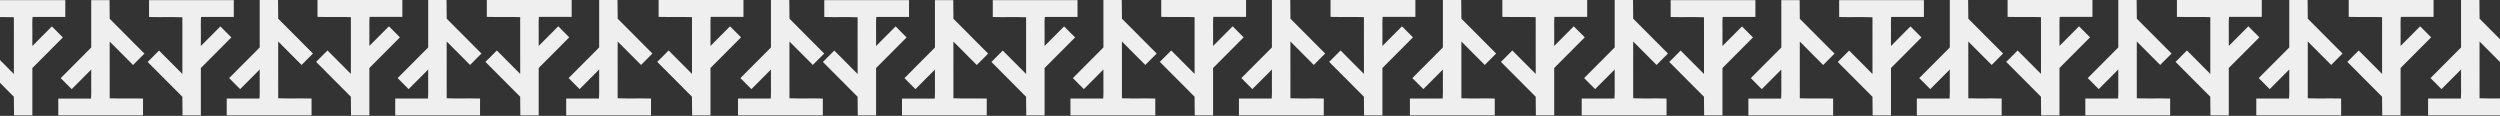 <?xml version="1.0" encoding="UTF-8"?> <svg xmlns="http://www.w3.org/2000/svg" width="1920" height="89" viewBox="0 0 1920 89" fill="none"><rect x="0" y="0" width="1920" height="89" fill="#333333" stroke="none"/> <g clip-path="url(#clip0_319_64)"> <path d="M566.771 75.694L566.771 88.639L631.927 88.639L631.927 75.676C623.232 75.438 614.852 75.781 606.303 75.475C606.303 62.521 606.33 50.066 606.294 37.611C606.289 35.697 606.289 33.779 606.294 31.865L624.254 49.883L632.995 41.114L606.435 14.469L606.321 14.584C606.316 9.726 606.28 4.867 606.179 0.005L592.094 0.005L592.094 11.04C592.094 14.566 592.094 18.096 592.094 21.622C592.094 25.267 592.094 28.911 592.094 32.556C592.094 33.847 592.094 35.139 592.094 36.43L568.629 59.97L577.073 68.441L592.094 53.372L592.094 54.077C592.094 57.603 592.126 61.133 592.085 64.659C592.044 68.249 592.258 71.853 591.916 75.694L566.762 75.694L566.771 75.694Z" fill="#EFEFEF"></path> <path d="M570.975 12.945L570.975 -4.86711e-05L505.819 -4.58231e-05L505.819 12.963C514.514 13.201 522.894 12.858 531.443 13.164C531.443 26.118 531.416 38.573 531.452 51.028C531.457 52.941 531.457 54.86 531.452 56.774L513.492 38.756L504.751 47.525L531.311 74.169L531.425 74.055C531.43 78.913 531.466 83.772 531.567 88.634L545.652 88.634L545.652 77.604C545.652 74.078 545.652 70.547 545.652 67.022C545.652 63.377 545.652 59.732 545.652 56.087C545.652 54.796 545.652 53.505 545.652 52.214L569.117 28.673L560.673 20.202L545.652 35.271L545.652 34.566C545.652 31.041 545.62 27.51 545.661 23.984C545.702 20.395 545.488 16.791 545.83 12.949L570.984 12.949L570.975 12.945Z" fill="#EFEFEF"></path> <path d="M434.834 75.694L434.834 88.639L499.99 88.639L499.99 75.676C491.295 75.438 482.915 75.781 474.366 75.475C474.366 62.521 474.393 50.066 474.357 37.611C474.352 35.697 474.352 33.779 474.357 31.865L492.318 49.883L501.058 41.114L474.498 14.469L474.384 14.584C474.38 9.726 474.343 4.867 474.243 0.005L460.157 0.005L460.157 11.04C460.157 14.566 460.157 18.096 460.157 21.622C460.157 25.267 460.157 28.911 460.157 32.556C460.157 33.847 460.157 35.139 460.157 36.43L436.692 59.97L445.136 68.441L460.157 53.372L460.157 54.077C460.157 57.603 460.189 61.133 460.148 64.659C460.107 68.249 460.322 71.853 459.979 75.694L434.825 75.694L434.834 75.694Z" fill="#EFEFEF"></path> <path d="M439.038 12.945L439.038 -4.86711e-05L373.882 -4.58231e-05L373.882 12.963C382.577 13.201 390.957 12.858 399.506 13.164C399.506 26.118 399.478 38.573 399.515 51.028C399.519 52.941 399.519 54.86 399.515 56.774L381.554 38.756L372.813 47.525L399.373 74.169L399.488 74.055C399.492 78.913 399.529 83.772 399.629 88.634L413.715 88.634L413.715 77.604C413.715 74.078 413.715 70.547 413.715 67.022C413.715 63.377 413.715 59.732 413.715 56.087C413.715 54.796 413.715 53.505 413.715 52.214L437.18 28.673L428.736 20.202L413.715 35.271L413.715 34.566C413.715 31.041 413.683 27.51 413.724 23.984C413.765 20.395 413.55 16.791 413.893 12.949L439.047 12.949L439.038 12.945Z" fill="#EFEFEF"></path> <path d="M303.527 75.694L303.527 88.639L368.683 88.639L368.683 75.676C359.988 75.438 351.608 75.781 343.058 75.475C343.058 62.521 343.086 50.066 343.049 37.611C343.045 35.697 343.045 33.779 343.049 31.865L361.01 49.883L369.751 41.114L343.191 14.469L343.077 14.584C343.072 9.726 343.036 4.867 342.935 0.005L328.85 0.005L328.85 11.04C328.85 14.566 328.85 18.096 328.85 21.622C328.85 25.267 328.85 28.911 328.85 32.556C328.85 33.847 328.85 35.139 328.85 36.43L305.384 59.97L313.828 68.441L328.85 53.372L328.85 54.077C328.85 57.603 328.882 61.133 328.841 64.659C328.799 68.249 329.014 71.853 328.672 75.694L303.518 75.694L303.527 75.694Z" fill="#EFEFEF"></path> <path d="M308.999 12.945L308.999 -4.86711e-05L243.843 -4.58231e-05L243.843 12.963C252.539 13.201 260.919 12.858 269.468 13.164C269.468 26.118 269.44 38.573 269.477 51.028C269.481 52.941 269.481 54.86 269.477 56.774L251.516 38.756L242.775 47.525L269.335 74.169L269.449 74.055C269.454 78.913 269.491 83.772 269.591 88.634L283.677 88.634L283.677 77.604C283.677 74.078 283.677 70.547 283.677 67.022C283.677 63.377 283.677 59.732 283.677 56.087C283.677 54.796 283.677 53.505 283.677 52.214L307.142 28.673L298.698 20.202L283.677 35.271L283.677 34.566C283.677 31.041 283.645 27.51 283.686 23.984C283.727 20.395 283.512 16.791 283.855 12.949L309.009 12.949L308.999 12.945Z" fill="#EFEFEF"></path> <path d="M174.123 75.694L174.123 88.639L239.279 88.639L239.279 75.676C230.584 75.438 222.204 75.781 213.655 75.475C213.655 62.521 213.683 50.066 213.646 37.611C213.642 35.697 213.642 33.779 213.646 31.865L231.607 49.883L240.348 41.114L213.788 14.469L213.673 14.584C213.669 9.726 213.632 4.867 213.532 0.005L199.446 0.005L199.446 11.04C199.446 14.566 199.446 18.096 199.446 21.622C199.446 25.267 199.446 28.911 199.446 32.556C199.446 33.847 199.446 35.139 199.446 36.43L175.981 59.97L184.425 68.441L199.446 53.372L199.446 54.077C199.446 57.603 199.478 61.133 199.437 64.659C199.396 68.249 199.611 71.853 199.268 75.694L174.114 75.694L174.123 75.694Z" fill="#EFEFEF"></path> <path d="M179.555 13.032L179.555 0.105L114.472 0.105L114.472 13.055C123.158 13.293 131.525 12.949 140.065 13.256C140.065 26.196 140.037 38.637 140.074 51.078C140.078 52.992 140.078 54.906 140.074 56.82L122.136 38.825L113.404 47.584L139.932 74.197L140.046 74.083C140.051 78.936 140.087 83.79 140.188 88.644L154.255 88.644L154.255 77.618C154.255 74.092 154.255 70.57 154.255 67.045C154.255 63.404 154.255 59.764 154.255 56.119C154.255 54.828 154.255 53.541 154.255 52.25L177.689 28.737L169.254 20.276L154.251 35.327L154.251 34.621C154.251 31.096 154.219 27.574 154.26 24.049C154.296 20.463 154.086 16.864 154.429 13.027L179.551 13.027L179.555 13.032Z" fill="#EFEFEF"></path> <path d="M44.756 75.713L44.756 88.639L109.839 88.639L109.839 75.69C101.153 75.452 92.787 75.795 84.247 75.488C84.247 62.548 84.274 50.107 84.237 37.666C84.233 35.752 84.233 33.838 84.237 31.924L102.175 49.919L110.907 41.16L84.379 14.547L84.265 14.662C84.26 9.808 84.224 4.954 84.123 0.101L70.056 0.101L70.056 11.122C70.056 14.648 70.056 18.169 70.056 21.695C70.056 25.335 70.056 28.976 70.056 32.62C70.056 33.912 70.056 35.198 70.056 36.489L46.623 60.002L55.058 68.464L70.061 53.413L70.061 54.118C70.061 57.644 70.093 61.165 70.052 64.691C70.015 68.276 70.225 71.876 69.883 75.713L44.76 75.713L44.756 75.713Z" fill="#EFEFEF"></path> <path d="M50.151 13.032L50.151 0.105L-14.932 0.105L-14.932 13.055C-6.246 13.293 2.12 12.949 10.66 13.256C10.66 26.196 10.633 38.637 10.669 51.078C10.674 52.992 10.674 54.906 10.669 56.82L-7.268 38.82L-16 47.58L10.528 74.192L10.642 74.078C10.647 78.932 10.683 83.785 10.784 88.639L24.851 88.639L24.851 77.617C24.851 74.092 24.851 70.57 24.851 67.045C24.851 63.404 24.851 59.764 24.851 56.119C24.851 54.828 24.851 53.541 24.851 52.25L48.284 28.737L39.849 20.276L24.846 35.326L24.846 34.621C24.846 31.096 24.814 27.574 24.855 24.049C24.892 20.463 24.682 16.864 25.024 13.027L50.147 13.027L50.151 13.032Z" fill="#EFEFEF"></path> </g> <g clip-path="url(#clip1_319_64)"> <path d="M1214.75 75.694L1214.75 88.639L1279.91 88.639L1279.91 75.676C1271.21 75.438 1262.83 75.781 1254.29 75.475C1254.29 62.521 1254.31 50.066 1254.28 37.611C1254.27 35.697 1254.27 33.779 1254.28 31.865L1272.24 49.883L1280.98 41.114L1254.42 14.469L1254.3 14.584C1254.3 9.726 1254.26 4.867 1254.16 0.005L1240.08 0.005L1240.08 11.04C1240.08 14.566 1240.08 18.096 1240.08 21.622C1240.08 25.267 1240.08 28.911 1240.08 32.556C1240.08 33.847 1240.08 35.139 1240.08 36.43L1216.61 59.97L1225.05 68.441L1240.08 53.372L1240.08 54.077C1240.08 57.603 1240.11 61.133 1240.07 64.659C1240.03 68.249 1240.24 71.853 1239.9 75.694L1214.74 75.694L1214.75 75.694Z" fill="#EFEFEF"></path> <path d="M1218.96 12.945L1218.96 -4.86711e-05L1153.8 -4.58231e-05L1153.8 12.963C1162.5 13.201 1170.88 12.858 1179.42 13.164C1179.42 26.118 1179.4 38.573 1179.43 51.028C1179.44 52.941 1179.44 54.86 1179.43 56.774L1161.47 38.756L1152.73 47.525L1179.29 74.169L1179.41 74.055C1179.41 78.913 1179.45 83.772 1179.55 88.634L1193.63 88.634L1193.63 77.604C1193.63 74.078 1193.63 70.547 1193.63 67.022C1193.63 63.377 1193.63 59.732 1193.63 56.087C1193.63 54.796 1193.63 53.505 1193.63 52.214L1217.1 28.673L1208.65 20.202L1193.63 35.271L1193.63 34.566C1193.63 31.041 1193.6 27.51 1193.64 23.984C1193.68 20.395 1193.47 16.791 1193.81 12.949L1218.97 12.949L1218.96 12.945Z" fill="#EFEFEF"></path> <path d="M1082.82 75.694L1082.82 88.639L1147.97 88.639L1147.97 75.676C1139.28 75.438 1130.9 75.781 1122.35 75.475C1122.35 62.521 1122.37 50.066 1122.34 37.611C1122.33 35.697 1122.33 33.779 1122.34 31.865L1140.3 49.883L1149.04 41.114L1122.48 14.469L1122.37 14.584C1122.36 9.726 1122.32 4.867 1122.22 0.005L1108.14 0.005L1108.14 11.04C1108.14 14.566 1108.14 18.096 1108.14 21.622C1108.14 25.267 1108.14 28.911 1108.14 32.556C1108.14 33.847 1108.14 35.139 1108.14 36.43L1084.67 59.97L1093.12 68.441L1108.14 53.372L1108.14 54.077C1108.14 57.603 1108.17 61.133 1108.13 64.659C1108.09 68.249 1108.3 71.853 1107.96 75.694L1082.81 75.694L1082.82 75.694Z" fill="#EFEFEF"></path> <path d="M1087.02 12.945L1087.02 -4.86711e-05L1021.86 -4.58231e-05L1021.86 12.963C1030.56 13.201 1038.94 12.858 1047.49 13.164C1047.49 26.118 1047.46 38.573 1047.5 51.028C1047.5 52.941 1047.5 54.86 1047.5 56.774L1029.54 38.756L1020.79 47.525L1047.35 74.169L1047.47 74.055C1047.47 78.913 1047.51 83.772 1047.61 88.634L1061.7 88.634L1061.7 77.604C1061.7 74.078 1061.7 70.547 1061.7 67.022C1061.7 63.377 1061.7 59.732 1061.7 56.087C1061.7 54.796 1061.7 53.505 1061.7 52.214L1085.16 28.673L1076.72 20.202L1061.7 35.271L1061.7 34.566C1061.7 31.041 1061.66 27.51 1061.71 23.984C1061.75 20.395 1061.53 16.791 1061.87 12.949L1087.03 12.949L1087.02 12.945Z" fill="#EFEFEF"></path> <path d="M951.508 75.694L951.508 88.639L1016.66 88.639L1016.66 75.676C1007.97 75.438 999.589 75.781 991.04 75.475C991.04 62.521 991.067 50.066 991.031 37.611C991.026 35.697 991.026 33.779 991.031 31.865L1008.99 49.883L1017.73 41.114L991.172 14.469L991.058 14.584C991.054 9.726 991.017 4.867 990.917 0.005L976.831 0.005L976.831 11.04C976.831 14.566 976.831 18.096 976.831 21.622C976.831 25.267 976.831 28.911 976.831 32.556C976.831 33.847 976.831 35.139 976.831 36.43L953.366 59.97L961.81 68.441L976.831 53.372L976.831 54.077C976.831 57.603 976.863 61.133 976.822 64.659C976.781 68.249 976.995 71.853 976.653 75.694L951.499 75.694L951.508 75.694Z" fill="#EFEFEF"></path> <path d="M956.981 12.945L956.981 -4.86711e-05L891.825 -4.58231e-05L891.825 12.963C900.52 13.201 908.9 12.858 917.449 13.164C917.449 26.118 917.422 38.573 917.458 51.028C917.463 52.941 917.463 54.86 917.458 56.774L899.498 38.756L890.757 47.525L917.317 74.169L917.431 74.055C917.435 78.913 917.472 83.772 917.572 88.634L931.658 88.634L931.658 77.604C931.658 74.078 931.658 70.547 931.658 67.022C931.658 63.377 931.658 59.732 931.658 56.087C931.658 54.796 931.658 53.505 931.658 52.214L955.123 28.673L946.679 20.202L931.658 35.271L931.658 34.566C931.658 31.041 931.626 27.51 931.667 23.984C931.708 20.395 931.494 16.791 931.836 12.949L956.99 12.949L956.981 12.945Z" fill="#EFEFEF"></path> <path d="M822.105 75.694L822.105 88.639L887.261 88.639L887.261 75.676C878.566 75.438 870.186 75.781 861.637 75.475C861.637 62.521 861.664 50.066 861.628 37.611C861.623 35.697 861.623 33.779 861.628 31.865L879.588 49.883L888.329 41.114L861.769 14.469L861.655 14.584C861.65 9.726 861.614 4.867 861.513 0.005L847.428 0.005L847.428 11.04C847.428 14.566 847.428 18.096 847.428 21.622C847.428 25.267 847.428 28.911 847.428 32.556C847.428 33.847 847.428 35.139 847.428 36.43L823.963 59.97L832.407 68.441L847.428 53.372L847.428 54.077C847.428 57.603 847.46 61.133 847.419 64.659C847.378 68.249 847.592 71.853 847.25 75.694L822.096 75.694L822.105 75.694Z" fill="#EFEFEF"></path> <path d="M827.537 13.032L827.537 0.105L762.454 0.105L762.454 13.055C771.14 13.293 779.506 12.949 788.046 13.256C788.046 26.196 788.019 38.637 788.055 51.078C788.06 52.992 788.06 54.906 788.055 56.82L770.117 38.825L761.386 47.584L787.914 74.197L788.028 74.083C788.032 78.936 788.069 83.79 788.169 88.644L802.237 88.644L802.237 77.618C802.237 74.092 802.237 70.57 802.237 67.045C802.237 63.404 802.237 59.764 802.237 56.119C802.237 54.828 802.237 53.541 802.237 52.25L825.67 28.737L817.235 20.276L802.232 35.327L802.232 34.621C802.232 31.096 802.2 27.574 802.241 24.049C802.278 20.463 802.068 16.864 802.41 13.027L827.532 13.027L827.537 13.032Z" fill="#EFEFEF"></path> <path d="M692.737 75.713L692.737 88.639L757.82 88.639L757.82 75.69C749.134 75.452 740.768 75.795 732.228 75.488C732.228 62.548 732.255 50.107 732.219 37.666C732.214 35.752 732.214 33.838 732.219 31.924L750.157 49.919L758.888 41.16L732.36 14.547L732.246 14.662C732.242 9.808 732.205 4.954 732.105 0.101L718.037 0.101L718.037 11.122C718.037 14.648 718.037 18.169 718.037 21.695C718.037 25.335 718.037 28.976 718.037 32.62C718.037 33.912 718.037 35.198 718.037 36.489L694.604 60.002L703.039 68.464L718.042 53.413L718.042 54.118C718.042 57.644 718.074 61.165 718.033 64.691C717.996 68.276 718.206 71.876 717.864 75.713L692.742 75.713L692.737 75.713Z" fill="#EFEFEF"></path> <path d="M698.133 13.032L698.133 0.105L633.049 0.105L633.049 13.055C641.735 13.293 650.102 12.949 658.642 13.256C658.642 26.196 658.614 38.637 658.651 51.078C658.655 52.992 658.655 54.906 658.651 56.82L640.713 38.82L631.981 47.58L658.509 74.192L658.624 74.078C658.628 78.932 658.665 83.785 658.765 88.639L672.832 88.639L672.832 77.617C672.832 74.092 672.832 70.57 672.832 67.045C672.832 63.404 672.832 59.764 672.832 56.119C672.832 54.828 672.832 53.541 672.832 52.25L696.266 28.737L687.831 20.276L672.828 35.326L672.828 34.621C672.828 31.096 672.796 27.574 672.837 24.049C672.873 20.463 672.663 16.864 673.006 13.027L698.128 13.027L698.133 13.032Z" fill="#EFEFEF"></path> </g> <g clip-path="url(#clip2_319_64)"> <path d="M1864.77 75.694L1864.77 88.639L1929.93 88.639L1929.93 75.676C1921.23 75.438 1912.85 75.781 1904.3 75.475C1904.3 62.521 1904.33 50.066 1904.29 37.611C1904.29 35.697 1904.29 33.779 1904.29 31.865L1922.25 49.883L1930.99 41.114L1904.43 14.469L1904.32 14.584C1904.32 9.726 1904.28 4.867 1904.18 0.005L1890.09 0.005L1890.09 11.04C1890.09 14.566 1890.09 18.096 1890.09 21.622C1890.09 25.267 1890.09 28.911 1890.09 32.556C1890.09 33.847 1890.09 35.139 1890.09 36.43L1866.63 59.97L1875.07 68.441L1890.09 53.372L1890.09 54.077C1890.09 57.603 1890.13 61.133 1890.08 64.659C1890.04 68.249 1890.26 71.853 1889.92 75.694L1864.76 75.694L1864.77 75.694Z" fill="#EFEFEF"></path> <path d="M1868.98 12.945L1868.98 -4.86711e-05L1803.82 -4.58231e-05L1803.82 12.963C1812.51 13.201 1820.89 12.858 1829.44 13.164C1829.44 26.118 1829.42 38.573 1829.45 51.028C1829.46 52.941 1829.46 54.86 1829.45 56.774L1811.49 38.756L1802.75 47.525L1829.31 74.169L1829.42 74.055C1829.43 78.913 1829.47 83.772 1829.57 88.634L1843.65 88.634L1843.65 77.604C1843.65 74.078 1843.65 70.547 1843.65 67.022C1843.65 63.377 1843.65 59.732 1843.65 56.087C1843.65 54.796 1843.65 53.505 1843.65 52.214L1867.12 28.673L1858.67 20.202L1843.65 35.271L1843.65 34.566C1843.65 31.041 1843.62 27.51 1843.66 23.984C1843.7 20.395 1843.49 16.791 1843.83 12.949L1868.98 12.949L1868.98 12.945Z" fill="#EFEFEF"></path> <path d="M1732.83 75.694L1732.83 88.639L1797.99 88.639L1797.99 75.676C1789.3 75.438 1780.92 75.781 1772.37 75.475C1772.37 62.521 1772.39 50.066 1772.36 37.611C1772.35 35.697 1772.35 33.779 1772.36 31.865L1790.32 49.883L1799.06 41.114L1772.5 14.469L1772.38 14.584C1772.38 9.726 1772.34 4.867 1772.24 0.005L1758.16 0.005L1758.16 11.04C1758.16 14.566 1758.16 18.096 1758.16 21.622C1758.16 25.267 1758.16 28.911 1758.16 32.556C1758.16 33.847 1758.16 35.139 1758.16 36.43L1734.69 59.97L1743.14 68.441L1758.16 53.372L1758.16 54.077C1758.16 57.603 1758.19 61.133 1758.15 64.659C1758.11 68.249 1758.32 71.853 1757.98 75.694L1732.83 75.694L1732.83 75.694Z" fill="#EFEFEF"></path> <path d="M1737.04 12.945L1737.04 -4.86711e-05L1671.88 -4.58231e-05L1671.88 12.963C1680.58 13.201 1688.96 12.858 1697.51 13.164C1697.51 26.118 1697.48 38.573 1697.51 51.028C1697.52 52.941 1697.52 54.86 1697.51 56.774L1679.55 38.756L1670.81 47.525L1697.37 74.169L1697.49 74.055C1697.49 78.913 1697.53 83.772 1697.63 88.634L1711.71 88.634L1711.71 77.604C1711.71 74.078 1711.71 70.547 1711.71 67.022C1711.71 63.377 1711.71 59.732 1711.71 56.087C1711.71 54.796 1711.71 53.505 1711.71 52.214L1735.18 28.673L1726.74 20.202L1711.71 35.271L1711.71 34.566C1711.71 31.041 1711.68 27.51 1711.72 23.984C1711.76 20.395 1711.55 16.791 1711.89 12.949L1737.05 12.949L1737.04 12.945Z" fill="#EFEFEF"></path> <path d="M1601.53 75.694L1601.53 88.639L1666.68 88.639L1666.68 75.676C1657.99 75.438 1649.61 75.781 1641.06 75.475C1641.06 62.521 1641.09 50.066 1641.05 37.611C1641.04 35.697 1641.04 33.779 1641.05 31.865L1659.01 49.883L1667.75 41.114L1641.19 14.469L1641.08 14.584C1641.07 9.726 1641.04 4.867 1640.94 0.005L1626.85 0.005L1626.85 11.04C1626.85 14.566 1626.85 18.096 1626.85 21.622C1626.85 25.267 1626.85 28.911 1626.85 32.556C1626.85 33.847 1626.85 35.139 1626.85 36.43L1603.38 59.97L1611.83 68.441L1626.85 53.372L1626.85 54.077C1626.85 57.603 1626.88 61.133 1626.84 64.659C1626.8 68.249 1627.01 71.853 1626.67 75.694L1601.52 75.694L1601.53 75.694Z" fill="#EFEFEF"></path> <path d="M1607 12.945L1607 -4.86711e-05L1541.84 -4.58231e-05L1541.84 12.963C1550.54 13.201 1558.92 12.858 1567.47 13.164C1567.47 26.118 1567.44 38.573 1567.48 51.028C1567.48 52.941 1567.48 54.86 1567.48 56.774L1549.52 38.756L1540.78 47.525L1567.34 74.169L1567.45 74.055C1567.45 78.913 1567.49 83.772 1567.59 88.634L1581.68 88.634L1581.68 77.604C1581.68 74.078 1581.68 70.547 1581.68 67.022C1581.68 63.377 1581.68 59.732 1581.68 56.087C1581.68 54.796 1581.68 53.505 1581.68 52.214L1605.14 28.673L1596.7 20.202L1581.68 35.271L1581.68 34.566C1581.68 31.041 1581.64 27.51 1581.69 23.984C1581.73 20.395 1581.51 16.791 1581.85 12.949L1607.01 12.949L1607 12.945Z" fill="#EFEFEF"></path> <path d="M1472.12 75.694L1472.12 88.639L1537.28 88.639L1537.28 75.676C1528.58 75.438 1520.2 75.781 1511.66 75.475C1511.66 62.521 1511.68 50.066 1511.65 37.611C1511.64 35.697 1511.64 33.779 1511.65 31.865L1529.61 49.883L1538.35 41.114L1511.79 14.469L1511.67 14.584C1511.67 9.726 1511.63 4.867 1511.53 0.005L1497.45 0.005L1497.45 11.04C1497.45 14.566 1497.45 18.096 1497.45 21.622C1497.45 25.267 1497.45 28.911 1497.45 32.556C1497.45 33.847 1497.45 35.139 1497.45 36.43L1473.98 59.97L1482.43 68.441L1497.45 53.372L1497.45 54.077C1497.45 57.603 1497.48 61.133 1497.44 64.659C1497.4 68.249 1497.61 71.853 1497.27 75.694L1472.11 75.694L1472.12 75.694Z" fill="#EFEFEF"></path> <path d="M1477.56 13.032L1477.56 0.105L1412.47 0.105L1412.47 13.055C1421.16 13.293 1429.52 12.949 1438.06 13.256C1438.06 26.196 1438.04 38.637 1438.07 51.078C1438.08 52.992 1438.08 54.906 1438.07 56.82L1420.14 38.825L1411.4 47.584L1437.93 74.197L1438.05 74.083C1438.05 78.936 1438.09 83.79 1438.19 88.644L1452.26 88.644L1452.26 77.618C1452.26 74.092 1452.26 70.57 1452.26 67.045C1452.26 63.404 1452.26 59.764 1452.26 56.119C1452.26 54.828 1452.26 53.541 1452.26 52.25L1475.69 28.737L1467.25 20.276L1452.25 35.327L1452.25 34.621C1452.25 31.096 1452.22 27.574 1452.26 24.049C1452.3 20.463 1452.09 16.864 1452.43 13.027L1477.55 13.027L1477.56 13.032Z" fill="#EFEFEF"></path> <path d="M1342.76 75.713L1342.76 88.639L1407.84 88.639L1407.84 75.69C1399.15 75.452 1390.79 75.795 1382.25 75.488C1382.25 62.548 1382.27 50.107 1382.24 37.666C1382.23 35.752 1382.23 33.838 1382.24 31.924L1400.18 49.919L1408.91 41.16L1382.38 14.547L1382.26 14.662C1382.26 9.808 1382.22 4.954 1382.12 0.101L1368.06 0.101L1368.06 11.122C1368.06 14.648 1368.06 18.169 1368.06 21.695C1368.06 25.335 1368.06 28.976 1368.06 32.62C1368.06 33.912 1368.06 35.198 1368.06 36.489L1344.62 60.002L1353.06 68.464L1368.06 53.413L1368.06 54.118C1368.06 57.644 1368.09 61.165 1368.05 64.691C1368.01 68.276 1368.22 71.876 1367.88 75.713L1342.76 75.713L1342.76 75.713Z" fill="#EFEFEF"></path> <path d="M1348.15 13.032L1348.15 0.105L1283.07 0.105L1283.07 13.055C1291.75 13.293 1300.12 12.949 1308.66 13.256C1308.66 26.196 1308.63 38.637 1308.67 51.078C1308.67 52.992 1308.67 54.906 1308.67 56.82L1290.73 38.82L1282 47.58L1308.53 74.192L1308.64 74.078C1308.65 78.932 1308.68 83.785 1308.78 88.639L1322.85 88.639L1322.85 77.617C1322.85 74.092 1322.85 70.57 1322.85 67.045C1322.85 63.404 1322.85 59.764 1322.85 56.119C1322.85 54.828 1322.85 53.541 1322.85 52.25L1346.28 28.737L1337.85 20.276L1322.85 35.326L1322.85 34.621C1322.85 31.096 1322.81 27.574 1322.86 24.049C1322.89 20.463 1322.68 16.864 1323.02 13.027L1348.15 13.027L1348.15 13.032Z" fill="#EFEFEF"></path> </g> <defs> <clipPath id="clip0_319_64"> <rect width="88.639" height="649" fill="white" transform="translate(-16 88.639) rotate(-90)"></rect> </clipPath> <clipPath id="clip1_319_64"> <rect width="88.639" height="649" fill="white" transform="translate(631.981 88.639) rotate(-90)"></rect> </clipPath> <clipPath id="clip2_319_64"> <rect width="88.639" height="649" fill="white" transform="translate(1282 88.639) rotate(-90)"></rect> </clipPath> </defs> </svg> 